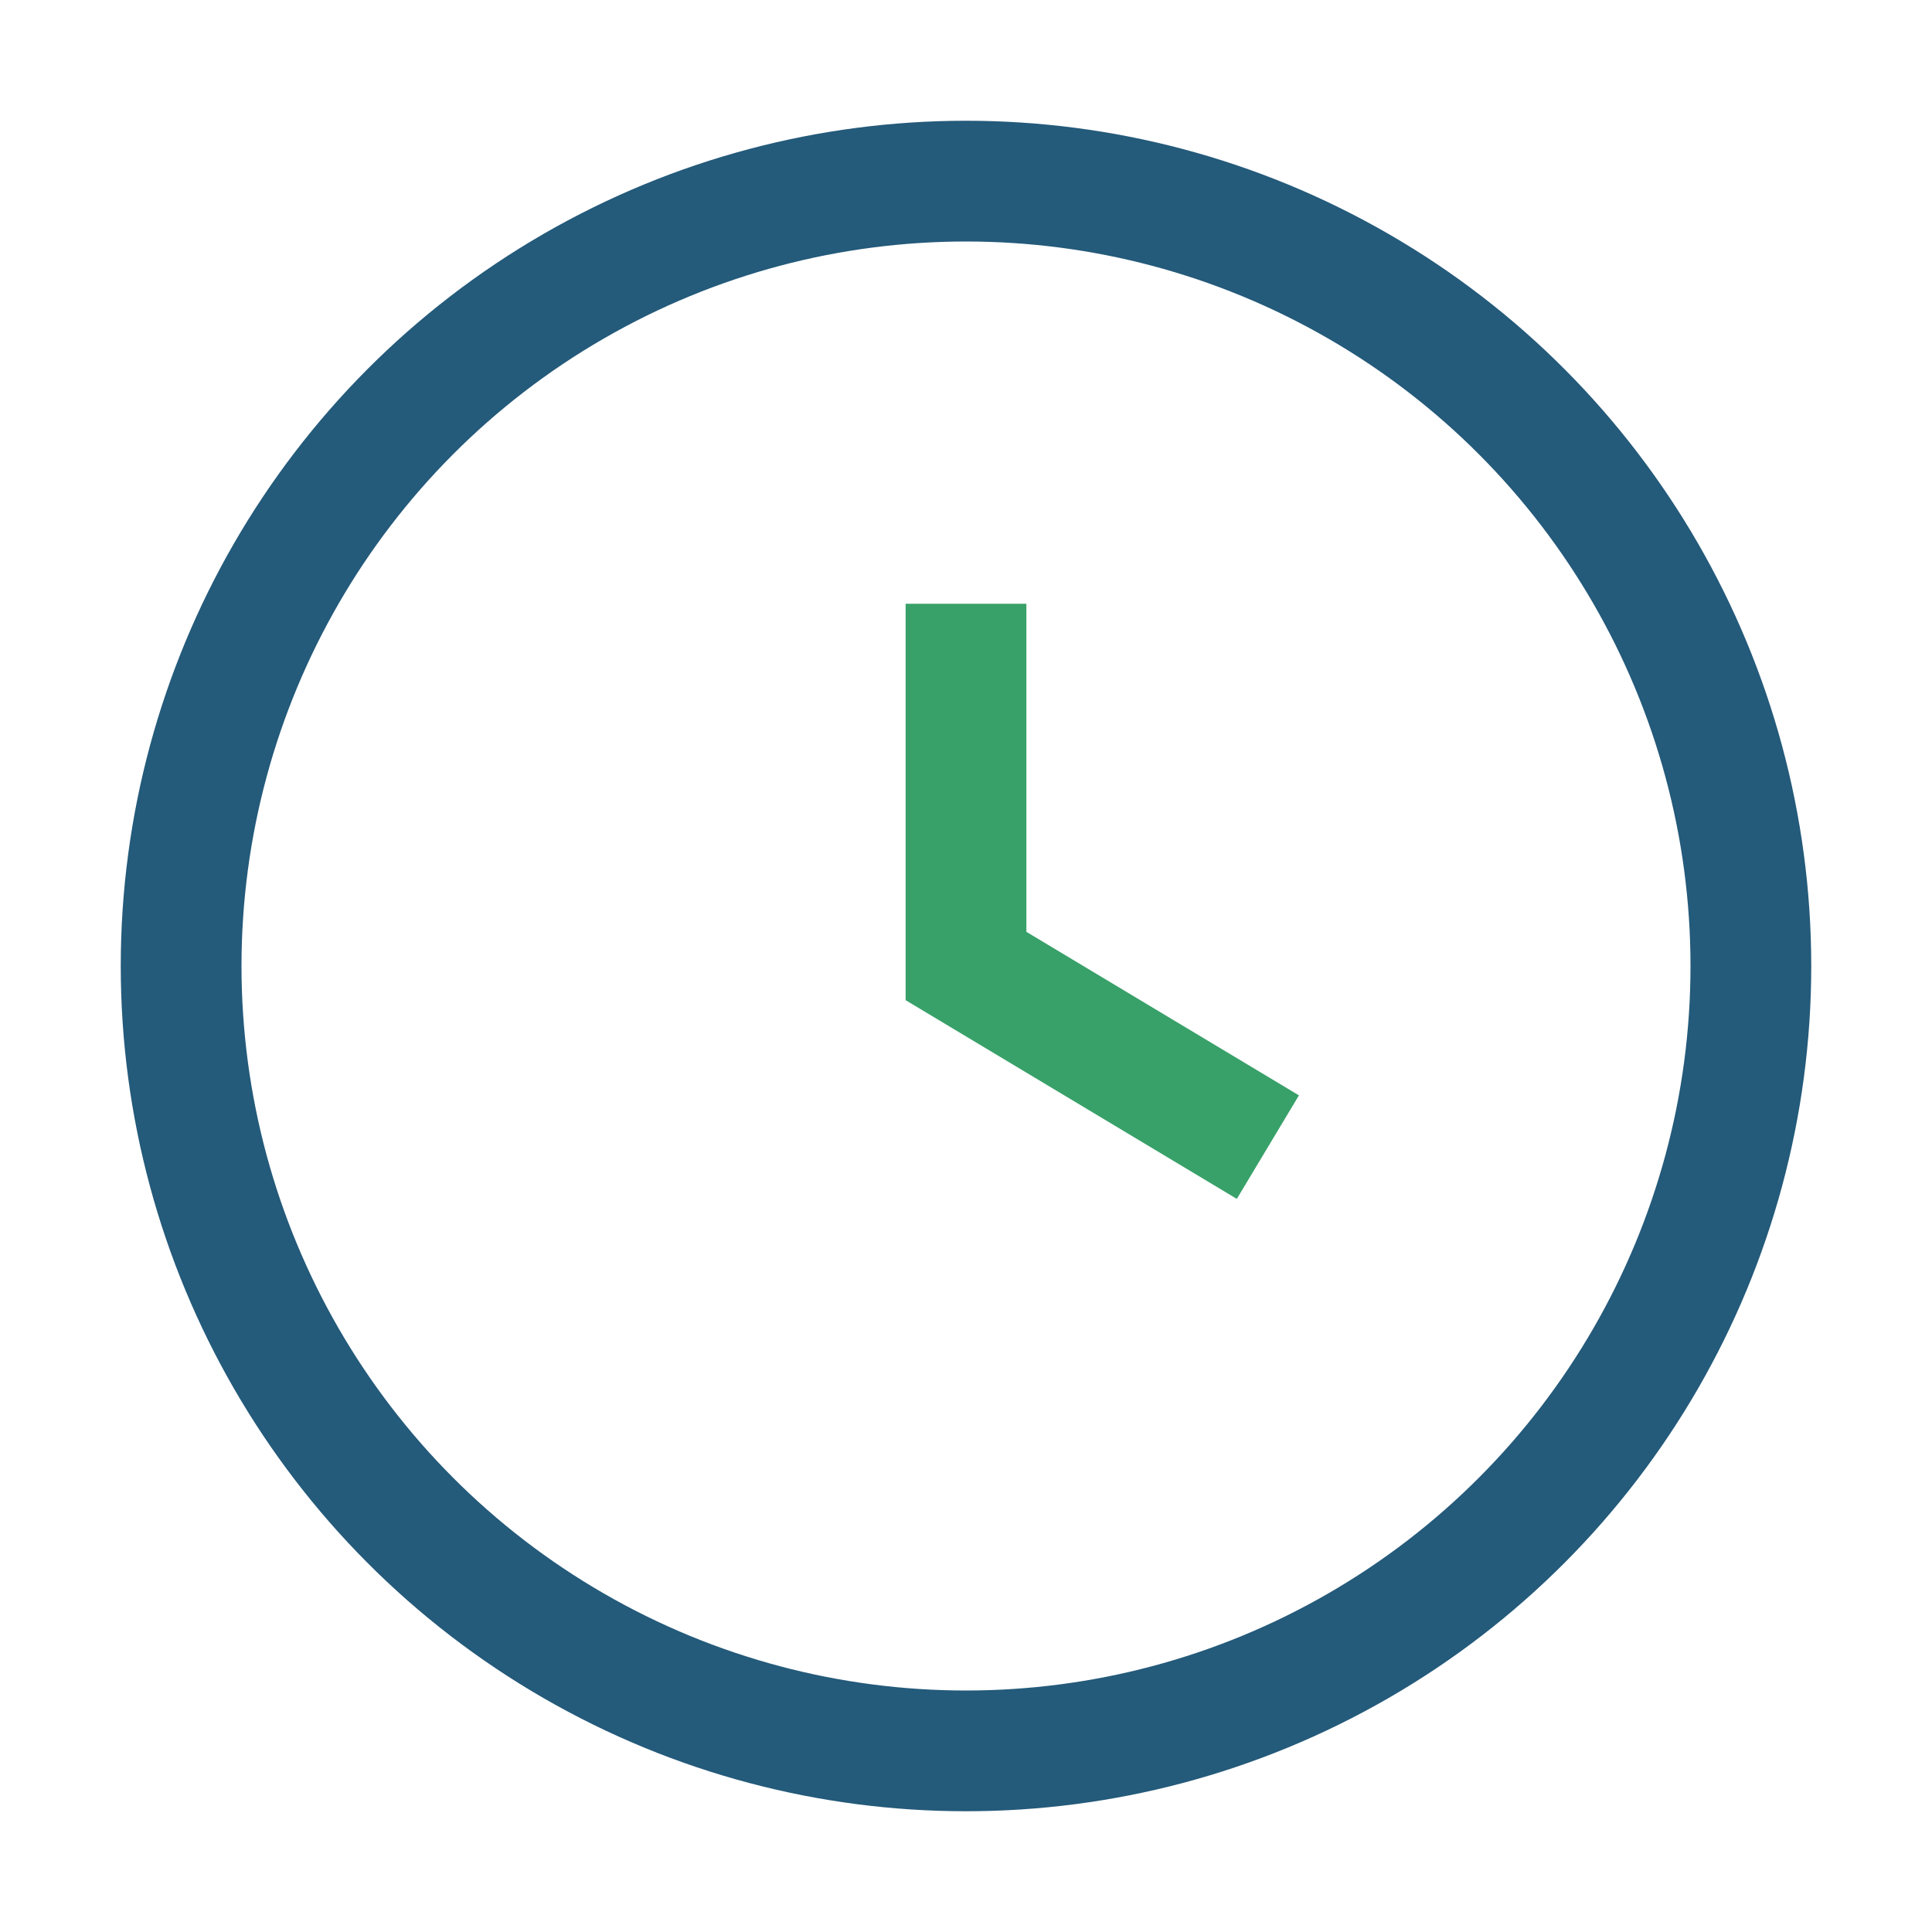 <?xml version="1.0" encoding="UTF-8"?>
<svg xmlns="http://www.w3.org/2000/svg" width="32" height="32" viewBox="0 0 32 32"><circle cx="16" cy="16" r="13" fill="none" stroke="#245A7A" stroke-width="2"/><path d="M16 10v6l5 3" fill="none" stroke="#38A169" stroke-width="2"/></svg>